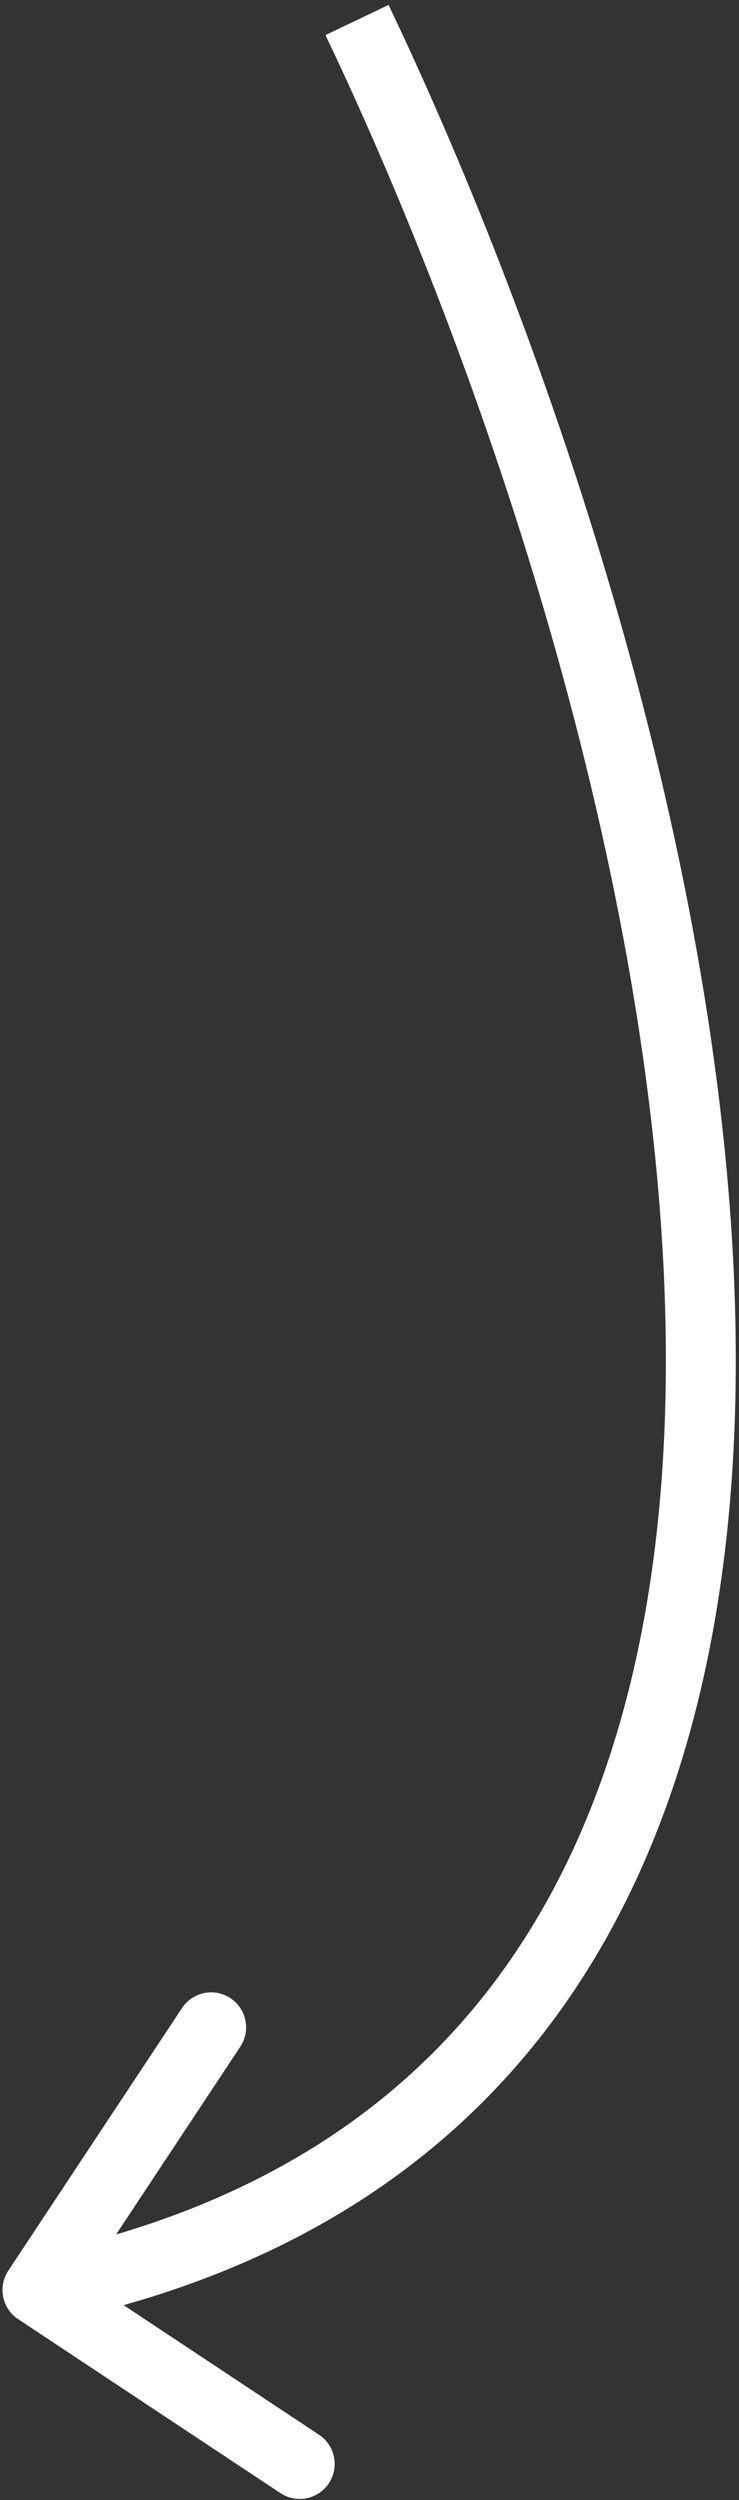 <?xml version="1.0" encoding="UTF-8"?> <svg xmlns="http://www.w3.org/2000/svg" width="148" height="500" viewBox="0 0 148 500" fill="none"><rect x="0" y="0" width="148" height="500" fill="#333333" stroke="none"/> <path d="M1.664 454.135C-0.471 457.358 0.411 461.701 3.635 463.836L56.158 498.625C59.382 500.759 63.725 499.877 65.86 496.654C67.995 493.431 67.112 489.087 63.889 486.953L17.201 456.029L48.124 409.342C50.259 406.118 49.377 401.775 46.154 399.64C42.931 397.505 38.587 398.388 36.453 401.611L1.664 454.135ZM65.183 7.017C96.962 73.553 131.725 175.619 133.301 265.772C134.088 310.814 126.578 352.231 106.911 384.732C87.4 416.976 55.54 441.099 6.107 451.14L8.893 464.86C61.86 454.101 97.2 427.824 118.889 391.98C140.422 356.394 148.112 312.036 147.299 265.528C145.675 172.581 110.038 68.447 77.817 0.983L65.183 7.017Z" fill="white"></path> </svg> 